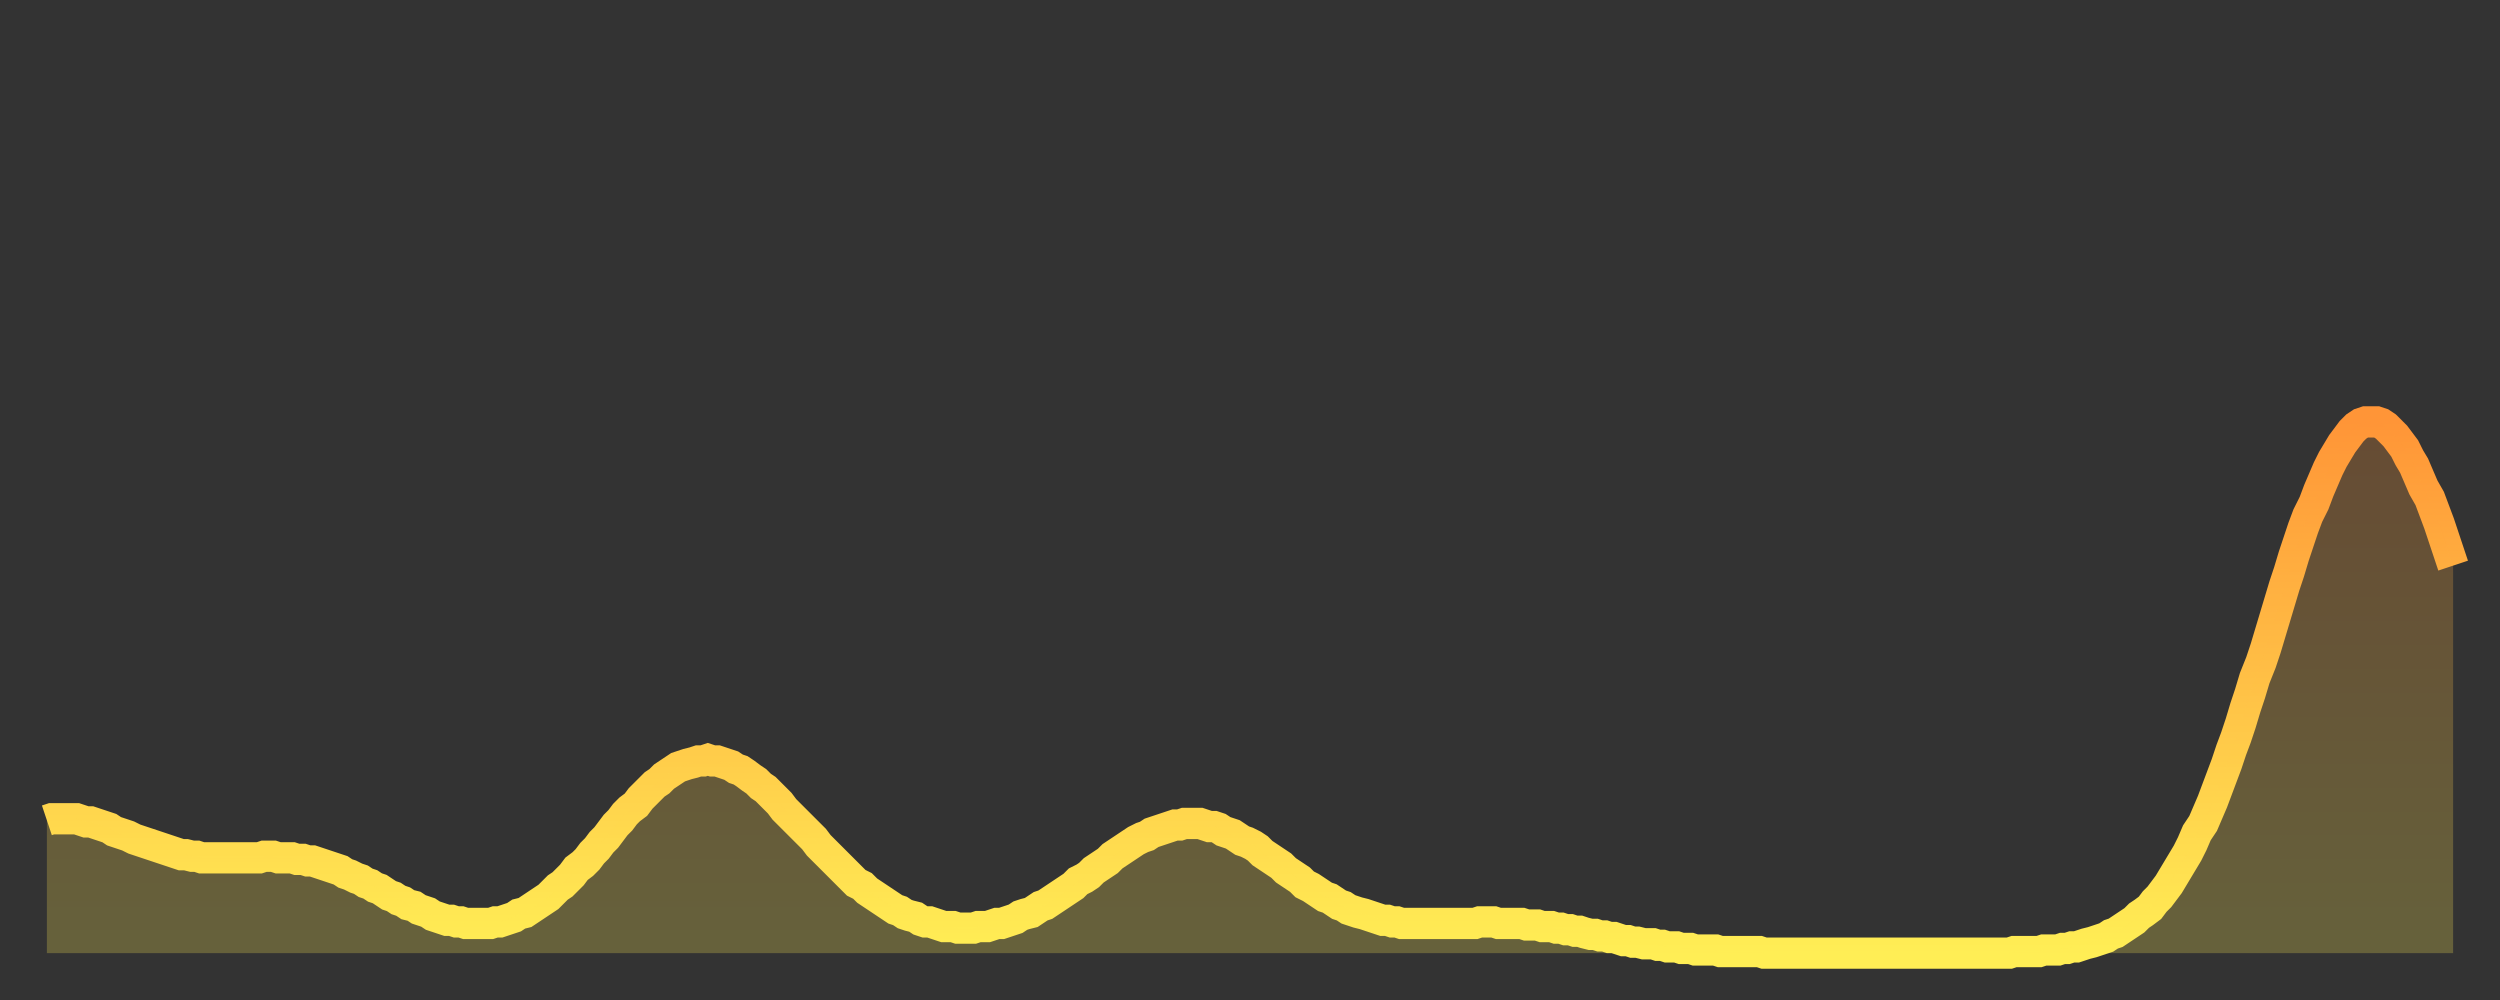 <?xml version="1.0" encoding="utf-8" ?>
<svg baseProfile="full" height="64" version="1.1" width="160" xmlns="http://www.w3.org/2000/svg" xmlns:ev="http://www.w3.org/2001/xml-events" xmlns:xlink="http://www.w3.org/1999/xlink"><rect width="100%" height="100%" fill="#333333" stroke="none"/><defs><linearGradient id="id339690" x1="0" x2="0" y1="0" y2="1"><stop offset="0%" stop-color="#ff9537" /><stop offset="50%" stop-color="#ffc146" /><stop offset="100%" stop-color="#ffee55" /></linearGradient></defs><g transform="translate(3,3)"><g><path d="M 0.0 49.5 0.3 49.4 0.6 49.4 0.9 49.4 1.2 49.4 1.5 49.4 1.9 49.4 2.2 49.5 2.5 49.6 2.8 49.6 3.1 49.7 3.4 49.8 3.7 49.9 4.0 50.0 4.3 50.2 4.6 50.3 4.9 50.4 5.2 50.5 5.6 50.7 5.9 50.8 6.2 50.9 6.5 51.0 6.8 51.1 7.1 51.2 7.4 51.3 7.7 51.4 8.0 51.5 8.3 51.6 8.6 51.7 8.9 51.7 9.3 51.8 9.6 51.8 9.9 51.9 10.2 51.9 10.5 51.9 10.8 51.9 11.1 51.9 11.4 51.9 11.7 51.9 12.0 51.9 12.3 51.9 12.7 51.9 13.0 51.9 13.3 51.9 13.6 51.9 13.9 51.8 14.2 51.8 14.5 51.8 14.8 51.9 15.1 51.9 15.4 51.9 15.7 51.9 16.0 52.0 16.4 52.0 16.7 52.1 17.0 52.1 17.3 52.2 17.6 52.3 17.9 52.4 18.2 52.5 18.5 52.6 18.8 52.7 19.1 52.9 19.4 53.0 19.8 53.2 20.1 53.3 20.4 53.5 20.7 53.6 21.0 53.8 21.3 53.9 21.6 54.1 21.9 54.3 22.2 54.4 22.5 54.6 22.8 54.7 23.1 54.9 23.5 55.0 23.8 55.2 24.1 55.3 24.4 55.4 24.7 55.6 25.0 55.7 25.3 55.8 25.6 55.9 25.9 55.9 26.2 56.0 26.5 56.0 26.8 56.1 27.2 56.1 27.5 56.1 27.8 56.1 28.1 56.1 28.4 56.1 28.7 56.0 29.0 56.0 29.3 55.9 29.6 55.8 29.9 55.7 30.2 55.5 30.6 55.4 30.9 55.2 31.2 55.0 31.5 54.8 31.8 54.6 32.1 54.4 32.4 54.1 32.7 53.8 33.0 53.6 33.3 53.3 33.6 53.0 33.9 52.6 34.3 52.3 34.6 52.0 34.9 51.6 35.2 51.3 35.5 50.9 35.8 50.6 36.1 50.2 36.4 49.8 36.7 49.5 37.0 49.1 37.3 48.8 37.7 48.5 38.0 48.1 38.3 47.8 38.6 47.5 38.9 47.2 39.2 47.0 39.5 46.7 39.8 46.5 40.1 46.3 40.4 46.1 40.7 46.0 41.0 45.9 41.4 45.8 41.7 45.7 42.0 45.7 42.3 45.6 42.6 45.7 42.9 45.7 43.2 45.8 43.5 45.9 43.8 46.0 44.1 46.2 44.4 46.3 44.7 46.5 45.1 46.8 45.4 47.0 45.7 47.3 46.0 47.5 46.3 47.8 46.6 48.1 46.9 48.4 47.2 48.8 47.5 49.1 47.8 49.4 48.1 49.7 48.5 50.1 48.8 50.4 49.1 50.7 49.4 51.1 49.7 51.4 50.0 51.7 50.3 52.0 50.6 52.3 50.9 52.6 51.2 52.9 51.5 53.2 51.8 53.5 52.2 53.7 52.5 54.0 52.8 54.2 53.1 54.4 53.4 54.6 53.7 54.8 54.0 55.0 54.3 55.2 54.6 55.3 54.9 55.5 55.2 55.6 55.6 55.7 55.9 55.9 56.2 56.0 56.5 56.0 56.8 56.1 57.1 56.2 57.4 56.3 57.7 56.3 58.0 56.3 58.3 56.4 58.6 56.4 58.9 56.4 59.3 56.4 59.6 56.3 59.9 56.3 60.2 56.3 60.5 56.2 60.8 56.1 61.1 56.1 61.4 56.0 61.7 55.9 62.0 55.8 62.3 55.6 62.6 55.5 63.0 55.4 63.3 55.2 63.6 55.0 63.9 54.9 64.2 54.7 64.5 54.5 64.8 54.3 65.1 54.1 65.4 53.9 65.7 53.7 66.0 53.4 66.4 53.2 66.7 53.0 67.0 52.7 67.3 52.5 67.6 52.3 67.9 52.1 68.2 51.8 68.5 51.6 68.8 51.4 69.1 51.2 69.4 51.0 69.7 50.8 70.1 50.6 70.4 50.5 70.7 50.3 71.0 50.2 71.3 50.1 71.6 50.0 71.9 49.9 72.2 49.8 72.5 49.8 72.8 49.7 73.1 49.7 73.5 49.7 73.8 49.7 74.1 49.8 74.4 49.9 74.7 49.9 75.0 50.0 75.3 50.2 75.6 50.3 75.9 50.4 76.2 50.6 76.5 50.8 76.8 50.9 77.2 51.1 77.5 51.3 77.8 51.6 78.1 51.8 78.4 52.0 78.7 52.2 79.0 52.4 79.3 52.7 79.6 52.9 79.9 53.1 80.2 53.3 80.5 53.6 80.9 53.8 81.2 54.0 81.5 54.2 81.8 54.4 82.1 54.5 82.4 54.7 82.7 54.9 83.0 55.0 83.3 55.2 83.6 55.3 83.9 55.4 84.3 55.5 84.6 55.6 84.9 55.7 85.2 55.8 85.5 55.9 85.8 55.9 86.1 56.0 86.4 56.0 86.7 56.1 87.0 56.1 87.3 56.1 87.6 56.1 88.0 56.1 88.3 56.1 88.6 56.1 88.9 56.1 89.2 56.1 89.5 56.1 89.8 56.1 90.1 56.1 90.4 56.1 90.7 56.1 91.0 56.1 91.4 56.1 91.7 56.0 92.0 56.0 92.3 56.0 92.6 56.0 92.9 56.1 93.2 56.1 93.5 56.1 93.8 56.1 94.1 56.1 94.4 56.1 94.7 56.2 95.1 56.2 95.4 56.2 95.7 56.3 96.0 56.3 96.3 56.3 96.6 56.4 96.9 56.4 97.2 56.5 97.5 56.5 97.8 56.6 98.1 56.6 98.4 56.7 98.8 56.8 99.1 56.8 99.4 56.9 99.7 56.9 100.0 57.0 100.3 57.0 100.6 57.1 100.9 57.2 101.2 57.2 101.5 57.3 101.8 57.3 102.2 57.4 102.5 57.4 102.8 57.4 103.1 57.5 103.4 57.5 103.7 57.6 104.0 57.6 104.3 57.6 104.6 57.7 104.9 57.7 105.2 57.7 105.5 57.8 105.9 57.8 106.2 57.8 106.5 57.8 106.8 57.8 107.1 57.9 107.4 57.9 107.7 57.9 108.0 57.9 108.3 57.9 108.6 57.9 108.9 57.9 109.3 57.9 109.6 57.9 109.9 58.0 110.2 58.0 110.5 58.0 110.8 58.0 111.1 58.0 111.4 58.0 111.7 58.0 112.0 58.0 112.3 58.0 112.6 58.0 113.0 58.0 113.3 58.0 113.6 58.0 113.9 58.0 114.2 58.0 114.5 58.0 114.8 58.0 115.1 58.0 115.4 58.0 115.7 58.0 116.0 58.0 116.3 58.0 116.7 58.0 117.0 58.0 117.3 58.0 117.6 58.0 117.9 58.0 118.2 58.0 118.5 58.0 118.8 58.0 119.1 58.0 119.4 58.0 119.7 58.0 120.1 58.0 120.4 58.0 120.7 58.0 121.0 58.0 121.3 58.0 121.6 58.0 121.9 58.0 122.2 58.0 122.5 58.0 122.8 58.0 123.1 58.0 123.4 58.0 123.8 58.0 124.1 58.0 124.4 58.0 124.7 58.0 125.0 58.0 125.3 58.0 125.6 58.0 125.9 57.9 126.2 57.9 126.5 57.9 126.8 57.9 127.2 57.9 127.5 57.9 127.8 57.8 128.1 57.8 128.4 57.8 128.7 57.8 129.0 57.7 129.3 57.7 129.6 57.6 129.9 57.6 130.2 57.5 130.5 57.4 130.9 57.3 131.2 57.2 131.5 57.1 131.8 57.0 132.1 56.8 132.4 56.7 132.7 56.5 133.0 56.3 133.3 56.1 133.6 55.9 133.9 55.6 134.2 55.4 134.6 55.1 134.9 54.7 135.2 54.4 135.5 54.0 135.8 53.6 136.1 53.1 136.4 52.6 136.7 52.1 137.0 51.6 137.3 51.0 137.6 50.3 138.0 49.7 138.3 49.0 138.6 48.3 138.9 47.5 139.2 46.7 139.5 45.9 139.8 45.0 140.1 44.2 140.4 43.3 140.7 42.3 141.0 41.4 141.3 40.4 141.7 39.4 142.0 38.5 142.3 37.5 142.6 36.5 142.9 35.5 143.2 34.5 143.5 33.6 143.8 32.6 144.1 31.7 144.4 30.8 144.7 30.0 145.1 29.2 145.4 28.4 145.7 27.7 146.0 27.0 146.3 26.4 146.6 25.9 146.9 25.4 147.2 25.0 147.5 24.6 147.8 24.3 148.1 24.1 148.4 24.0 148.8 24.0 149.1 24.0 149.4 24.1 149.7 24.3 150.0 24.6 150.3 24.9 150.6 25.3 150.9 25.7 151.2 26.3 151.5 26.8 151.8 27.5 152.1 28.2 152.5 28.9 152.8 29.7 153.1 30.5 153.4 31.4 153.7 32.3 154.0 33.2" fill="none" id="graph-curve" opacity="1" stroke="url(#id339690)" stroke-width="2" /><path d="M 0 58 L 0.0 49.5 0.3 49.4 0.6 49.4 0.9 49.4 1.2 49.4 1.5 49.4 1.9 49.4 2.2 49.5 2.5 49.6 2.8 49.6 3.1 49.7 3.4 49.8 3.7 49.9 4.0 50.0 4.3 50.2 4.6 50.3 4.9 50.4 5.2 50.5 5.6 50.7 5.9 50.8 6.2 50.9 6.5 51.0 6.8 51.1 7.1 51.2 7.4 51.3 7.7 51.4 8.0 51.5 8.3 51.6 8.6 51.7 8.9 51.7 9.3 51.8 9.6 51.8 9.9 51.9 10.2 51.9 10.5 51.9 10.8 51.9 11.1 51.9 11.4 51.9 11.7 51.9 12.0 51.9 12.3 51.9 12.7 51.9 13.0 51.9 13.3 51.9 13.6 51.9 13.9 51.8 14.2 51.8 14.5 51.8 14.8 51.9 15.1 51.9 15.4 51.9 15.7 51.9 16.0 52.0 16.4 52.0 16.7 52.1 17.0 52.1 17.3 52.2 17.6 52.3 17.9 52.4 18.2 52.5 18.5 52.6 18.8 52.7 19.1 52.9 19.4 53.0 19.8 53.2 20.1 53.3 20.4 53.5 20.7 53.6 21.0 53.8 21.3 53.9 21.6 54.1 21.9 54.3 22.2 54.4 22.5 54.6 22.8 54.7 23.1 54.9 23.5 55.0 23.8 55.2 24.1 55.3 24.4 55.4 24.7 55.6 25.0 55.7 25.3 55.8 25.6 55.9 25.9 55.9 26.2 56.0 26.5 56.0 26.8 56.1 27.2 56.1 27.5 56.1 27.8 56.1 28.1 56.1 28.4 56.1 28.7 56.0 29.0 56.0 29.3 55.9 29.6 55.8 29.9 55.7 30.2 55.5 30.6 55.4 30.9 55.2 31.2 55.0 31.5 54.8 31.8 54.6 32.1 54.4 32.4 54.1 32.7 53.8 33.0 53.6 33.3 53.3 33.6 53.0 33.9 52.6 34.3 52.3 34.6 52.0 34.9 51.6 35.2 51.3 35.5 50.9 35.8 50.6 36.1 50.2 36.4 49.8 36.7 49.5 37.0 49.1 37.3 48.8 37.7 48.5 38.0 48.1 38.3 47.8 38.6 47.5 38.9 47.2 39.2 47.0 39.5 46.7 39.8 46.5 40.1 46.3 40.4 46.1 40.7 46.0 41.0 45.9 41.4 45.8 41.7 45.7 42.0 45.7 42.3 45.6 42.6 45.7 42.9 45.7 43.2 45.8 43.5 45.9 43.8 46.0 44.1 46.2 44.4 46.3 44.7 46.5 45.1 46.8 45.4 47.0 45.7 47.3 46.0 47.5 46.3 47.8 46.6 48.1 46.9 48.4 47.2 48.8 47.5 49.1 47.8 49.4 48.1 49.7 48.5 50.1 48.8 50.4 49.1 50.7 49.4 51.1 49.7 51.4 50.0 51.7 50.3 52.0 50.6 52.3 50.9 52.6 51.2 52.9 51.5 53.2 51.8 53.5 52.2 53.7 52.5 54.0 52.8 54.2 53.1 54.4 53.4 54.6 53.7 54.8 54.0 55.0 54.3 55.2 54.6 55.3 54.9 55.5 55.2 55.6 55.6 55.7 55.9 55.9 56.2 56.0 56.5 56.0 56.8 56.1 57.1 56.2 57.4 56.3 57.7 56.3 58.0 56.3 58.3 56.4 58.6 56.4 58.9 56.4 59.3 56.4 59.6 56.3 59.9 56.3 60.2 56.3 60.5 56.2 60.8 56.1 61.1 56.1 61.4 56.0 61.7 55.9 62.0 55.8 62.3 55.6 62.6 55.5 63.0 55.4 63.3 55.2 63.6 55.0 63.9 54.9 64.2 54.7 64.5 54.5 64.8 54.3 65.1 54.1 65.4 53.9 65.7 53.7 66.0 53.4 66.4 53.2 66.7 53.0 67.0 52.7 67.3 52.5 67.6 52.3 67.9 52.1 68.2 51.8 68.5 51.6 68.8 51.4 69.1 51.2 69.4 51.0 69.7 50.8 70.1 50.6 70.4 50.5 70.7 50.3 71.0 50.2 71.3 50.1 71.6 50.0 71.9 49.9 72.2 49.8 72.5 49.8 72.8 49.7 73.1 49.7 73.5 49.7 73.8 49.7 74.1 49.8 74.4 49.9 74.7 49.9 75.0 50.0 75.3 50.2 75.6 50.3 75.9 50.4 76.2 50.6 76.5 50.8 76.8 50.9 77.2 51.1 77.5 51.3 77.8 51.6 78.1 51.8 78.4 52.0 78.7 52.2 79.0 52.4 79.3 52.7 79.6 52.9 79.9 53.1 80.2 53.3 80.5 53.6 80.9 53.8 81.2 54.0 81.5 54.2 81.8 54.4 82.1 54.5 82.4 54.7 82.7 54.9 83.0 55.0 83.3 55.2 83.6 55.3 83.9 55.4 84.3 55.5 84.6 55.6 84.9 55.7 85.2 55.8 85.5 55.9 85.8 55.9 86.1 56.0 86.4 56.0 86.7 56.1 87.0 56.1 87.3 56.1 87.6 56.1 88.0 56.1 88.3 56.1 88.6 56.1 88.9 56.1 89.2 56.1 89.5 56.1 89.8 56.1 90.1 56.1 90.4 56.1 90.7 56.1 91.0 56.1 91.4 56.1 91.7 56.0 92.0 56.0 92.3 56.0 92.6 56.0 92.9 56.1 93.2 56.1 93.5 56.1 93.8 56.1 94.1 56.1 94.4 56.1 94.7 56.2 95.1 56.2 95.4 56.2 95.7 56.3 96.0 56.3 96.3 56.3 96.6 56.4 96.9 56.4 97.2 56.5 97.5 56.5 97.8 56.6 98.1 56.6 98.4 56.7 98.8 56.8 99.1 56.8 99.4 56.9 99.7 56.9 100.0 57.0 100.3 57.0 100.6 57.1 100.9 57.2 101.2 57.2 101.5 57.3 101.8 57.3 102.2 57.4 102.5 57.4 102.8 57.4 103.1 57.5 103.4 57.5 103.7 57.6 104.0 57.6 104.3 57.6 104.6 57.7 104.9 57.7 105.2 57.7 105.5 57.8 105.9 57.8 106.2 57.8 106.5 57.8 106.8 57.8 107.1 57.9 107.4 57.9 107.7 57.9 108.0 57.9 108.3 57.9 108.6 57.9 108.9 57.9 109.3 57.9 109.6 57.9 109.9 58.0 110.2 58.0 110.5 58.0 110.8 58.0 111.1 58.0 111.4 58.0 111.7 58.0 112.0 58.0 112.3 58.0 112.6 58.0 113.0 58.0 113.3 58.0 113.6 58.0 113.9 58.0 114.2 58.0 114.5 58.0 114.8 58.0 115.1 58.0 115.4 58.0 115.7 58.0 116.0 58.0 116.3 58.0 116.7 58.0 117.0 58.0 117.3 58.0 117.6 58.0 117.9 58.0 118.2 58.0 118.5 58.0 118.8 58.0 119.1 58.0 119.4 58.0 119.7 58.0 120.1 58.0 120.4 58.0 120.7 58.0 121.0 58.0 121.3 58.0 121.6 58.0 121.9 58.0 122.2 58.0 122.5 58.0 122.8 58.0 123.1 58.0 123.4 58.0 123.8 58.0 124.1 58.0 124.4 58.0 124.7 58.0 125.0 58.0 125.3 58.0 125.6 58.0 125.9 57.9 126.2 57.9 126.5 57.9 126.8 57.9 127.2 57.9 127.5 57.9 127.8 57.8 128.1 57.8 128.4 57.8 128.7 57.8 129.0 57.7 129.3 57.7 129.6 57.6 129.9 57.6 130.2 57.5 130.5 57.4 130.9 57.3 131.2 57.2 131.5 57.1 131.8 57.0 132.1 56.8 132.4 56.7 132.7 56.5 133.0 56.3 133.3 56.1 133.6 55.9 133.9 55.6 134.2 55.4 134.6 55.1 134.9 54.7 135.2 54.4 135.5 54.0 135.8 53.6 136.1 53.1 136.4 52.6 136.7 52.1 137.0 51.6 137.3 51.0 137.6 50.3 138.0 49.7 138.3 49.0 138.6 48.3 138.9 47.5 139.2 46.7 139.5 45.9 139.8 45.0 140.1 44.2 140.4 43.3 140.7 42.3 141.0 41.4 141.3 40.4 141.7 39.4 142.0 38.5 142.3 37.5 142.6 36.5 142.9 35.5 143.2 34.5 143.5 33.6 143.8 32.6 144.1 31.7 144.4 30.8 144.7 30.0 145.1 29.2 145.4 28.4 145.7 27.7 146.0 27.0 146.3 26.4 146.6 25.9 146.9 25.4 147.2 25.0 147.5 24.6 147.8 24.3 148.1 24.1 148.4 24.0 148.8 24.0 149.1 24.0 149.4 24.1 149.7 24.3 150.0 24.6 150.3 24.9 150.6 25.3 150.9 25.7 151.2 26.3 151.5 26.8 151.8 27.5 152.1 28.2 152.5 28.9 152.8 29.7 153.1 30.5 153.4 31.4 153.7 32.3 154.0 33.2 154 58" fill="url(#id339690)" fill-opacity=".25" id="graph-shadow" /></g></g></svg>